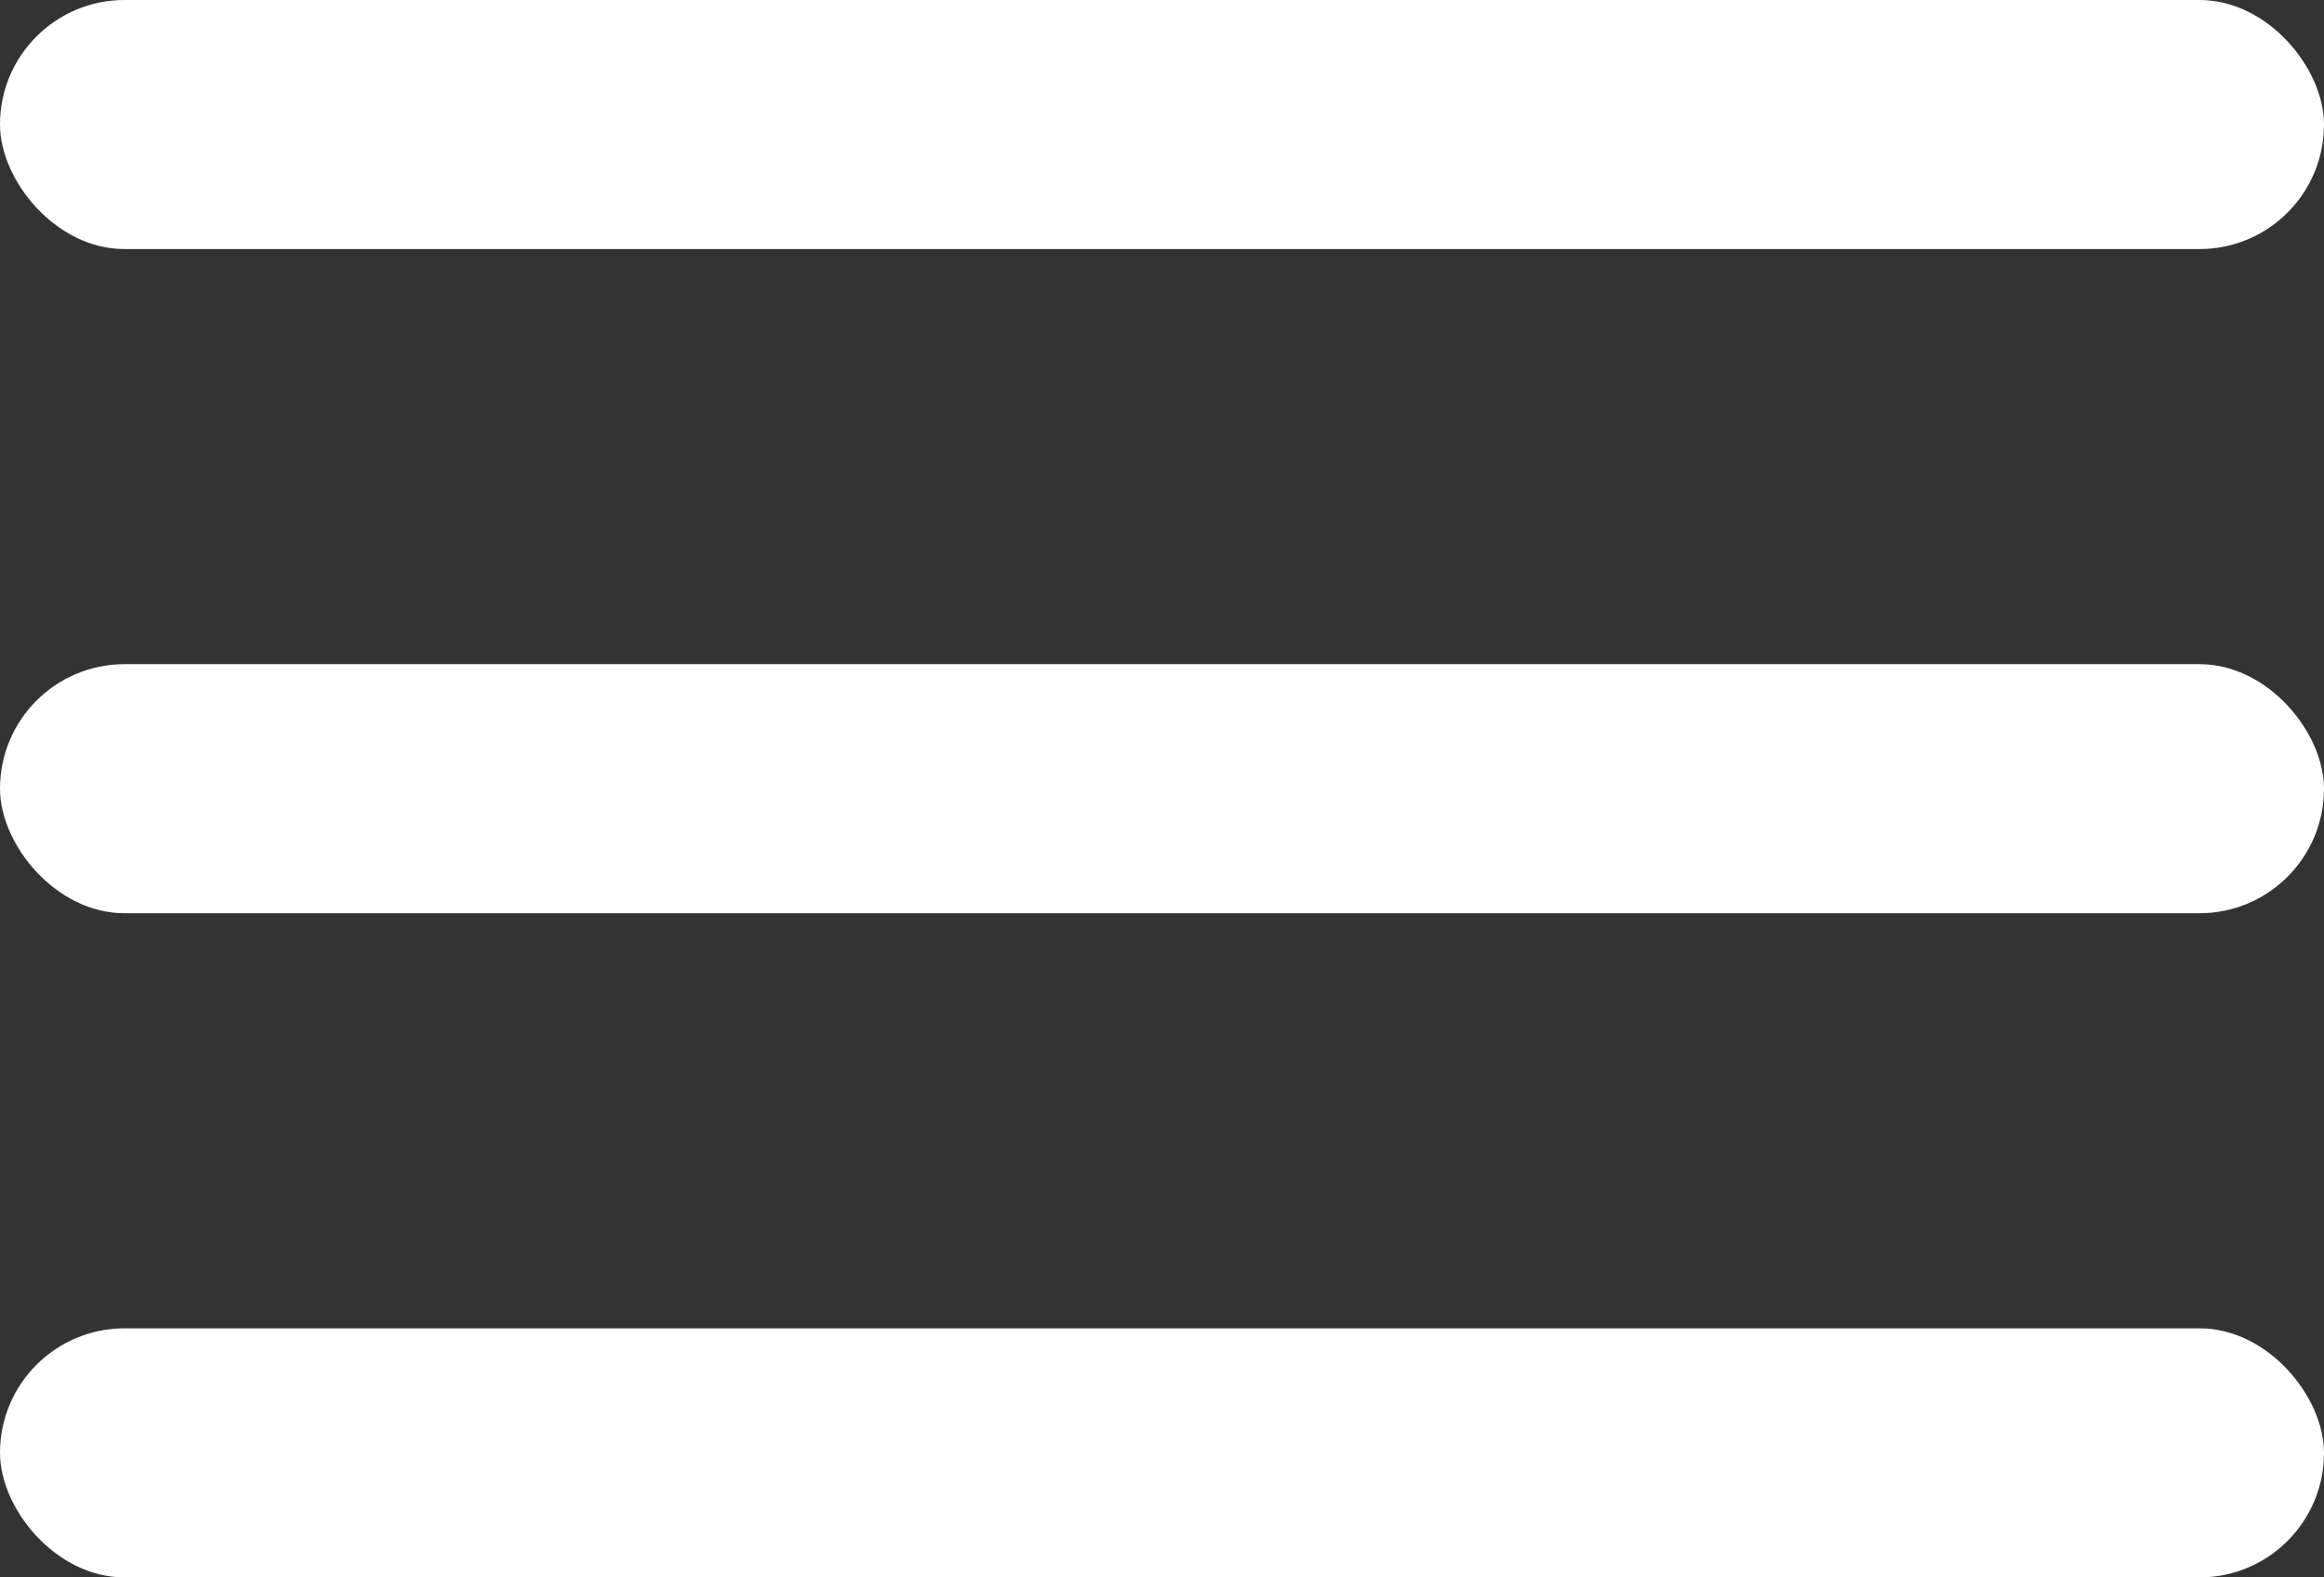 <?xml version="1.0" encoding="UTF-8"?> <svg xmlns="http://www.w3.org/2000/svg" width="28" height="19" viewBox="0 0 28 19" fill="none"><rect x="0" y="0" width="28" height="19" fill="#333333" stroke="none"/><rect width="28" height="3" rx="1.5" fill="white" style="fill:white;fill-opacity:1;"></rect><rect y="8" width="28" height="3" rx="1.5" fill="white" style="fill:white;fill-opacity:1;"></rect><rect y="16" width="28" height="3" rx="1.5" fill="white" style="fill:white;fill-opacity:1;"></rect></svg> 